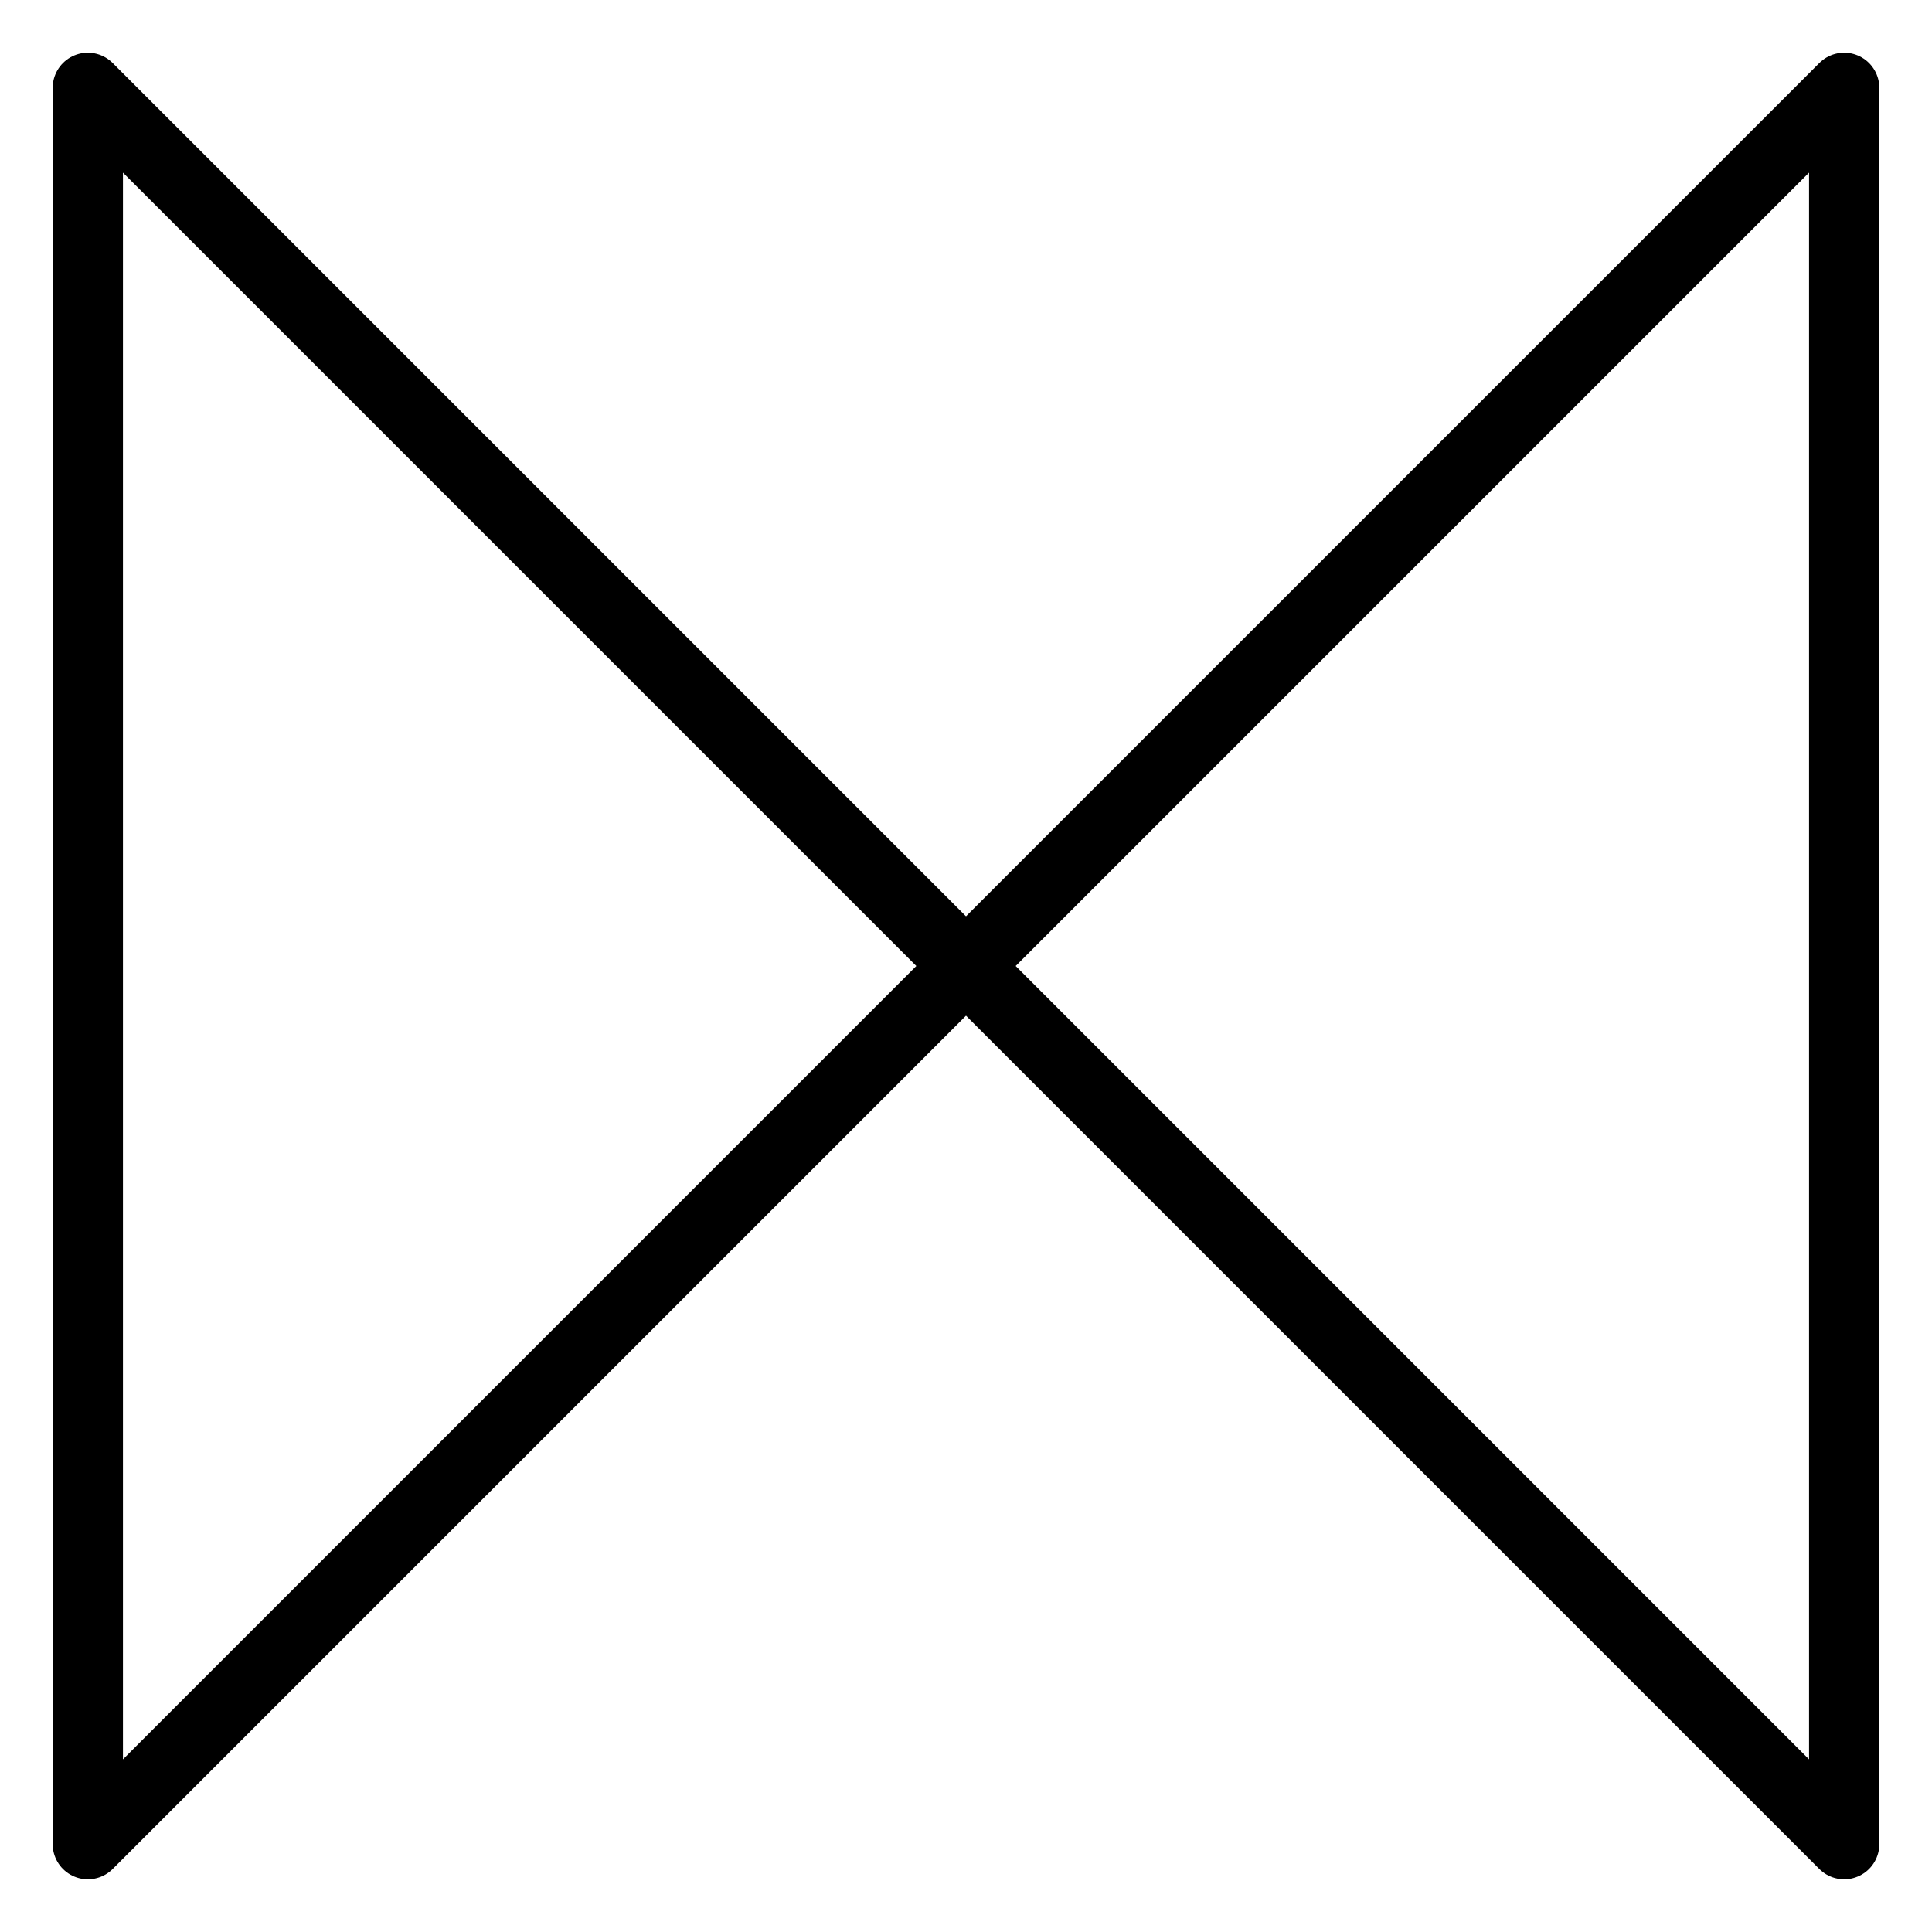 <svg width="110" height="110" xmlns="http://www.w3.org/2000/svg">
    <polygon 
        points="5,5 5,105 55,55" 
        stroke="black" 
        stroke-width="4" 
        stroke-linejoin="round" 
        fill="none" 
    />
    <polygon 
        points="55,55 105,105 105,5" 
        stroke="black" 
        stroke-width="4" 
        stroke-linejoin="round" 
        fill="none" 
    />
</svg>